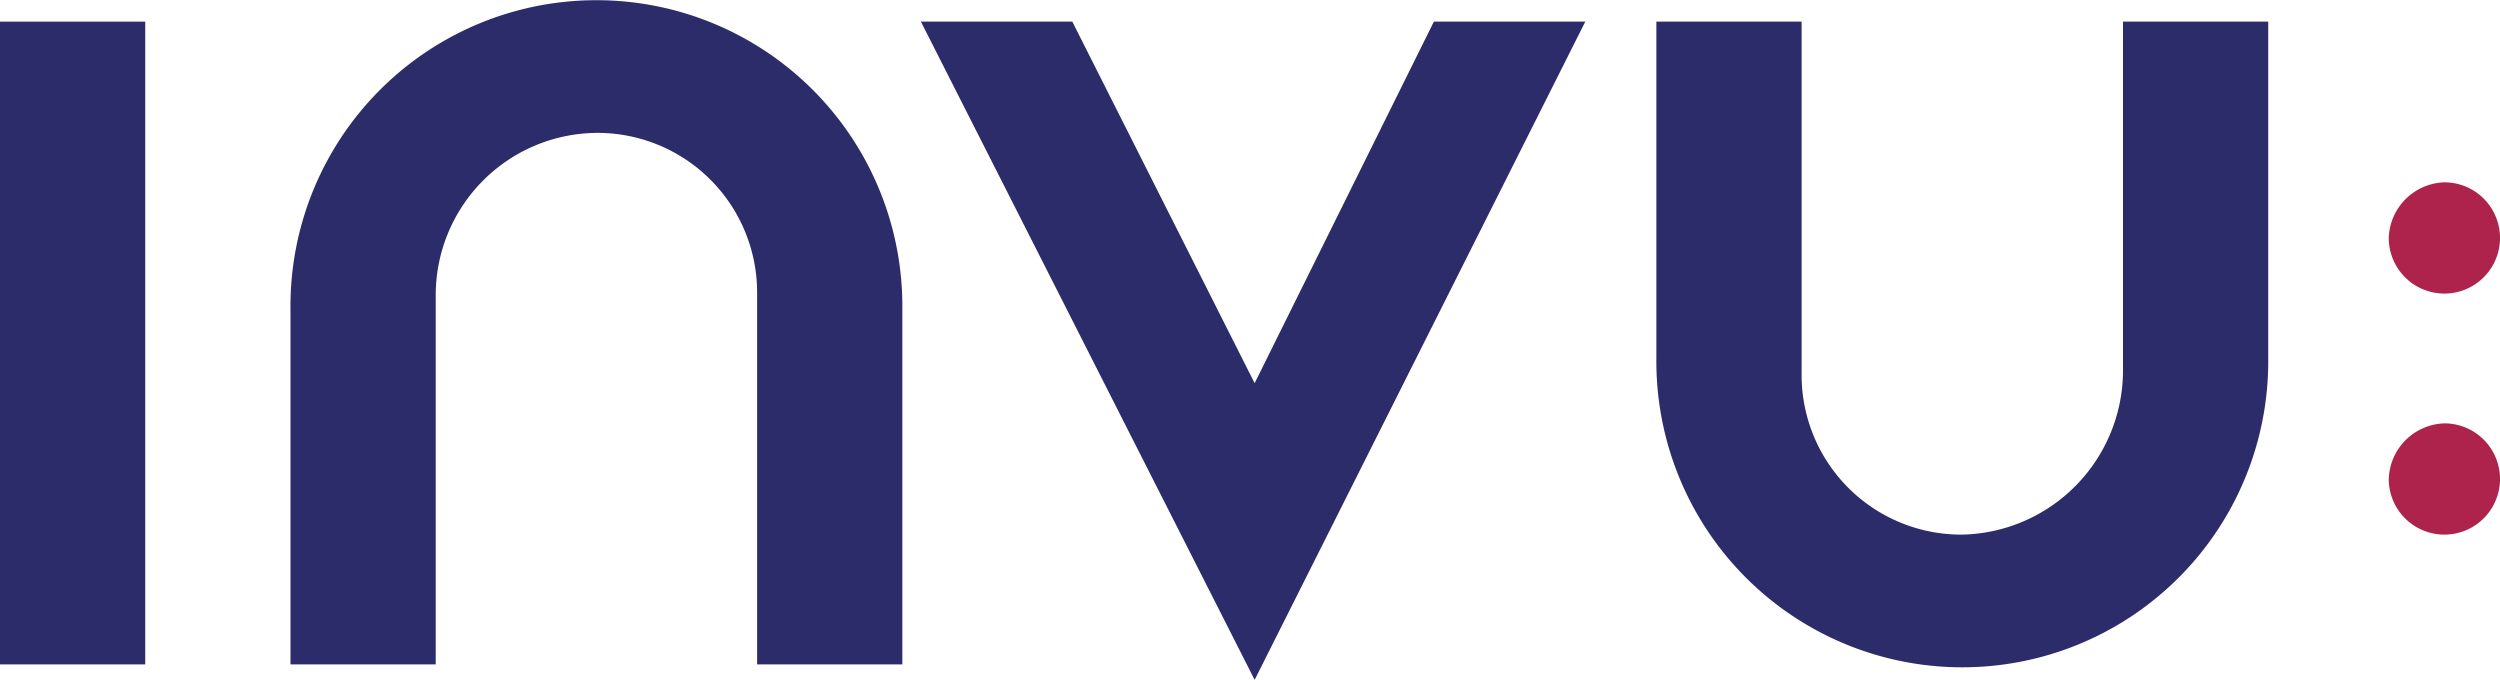 <svg xmlns="http://www.w3.org/2000/svg" viewBox="0 0 183.276 49.84"><defs><style>.a,.b{fill:#2c2c6a;}.b{fill-rule:evenodd;}.c{fill:#ae234b;}</style></defs><rect class="a" width="10.648" height="47.122" transform="translate(0 1.586)"/><path class="b" d="M20.048,88.449v26.959H9.4V89.355a22.429,22.429,0,1,1,44.856,0v26.053H43.609V88.222a11.7,11.7,0,0,0-11.78-11.78,11.893,11.893,0,0,0-11.78,12.007" transform="translate(11.895 -66.7)"/><path class="b" d="M87.809,93V67.4H98.456V92.094a22.429,22.429,0,1,1-44.856,0V67.4H64.248V93.226a11.7,11.7,0,0,0,11.78,11.78A12.042,12.042,0,0,0,87.809,93" transform="translate(67.829 -65.814)"/><path class="b" d="M54.267,115.654,29.8,67.4H40.9L54.267,93.906,67.407,67.4h11.1Z" transform="translate(37.711 -65.814)"/><path class="c" d="M81.378,72.6A4.078,4.078,0,1,1,77.3,76.678,4.212,4.212,0,0,1,81.378,72.6" transform="translate(97.821 -59.234)"/><path class="c" d="M81.378,80.4A4.078,4.078,0,1,1,77.3,84.478,4.212,4.212,0,0,1,81.378,80.4" transform="translate(97.821 -49.363)"/></svg>